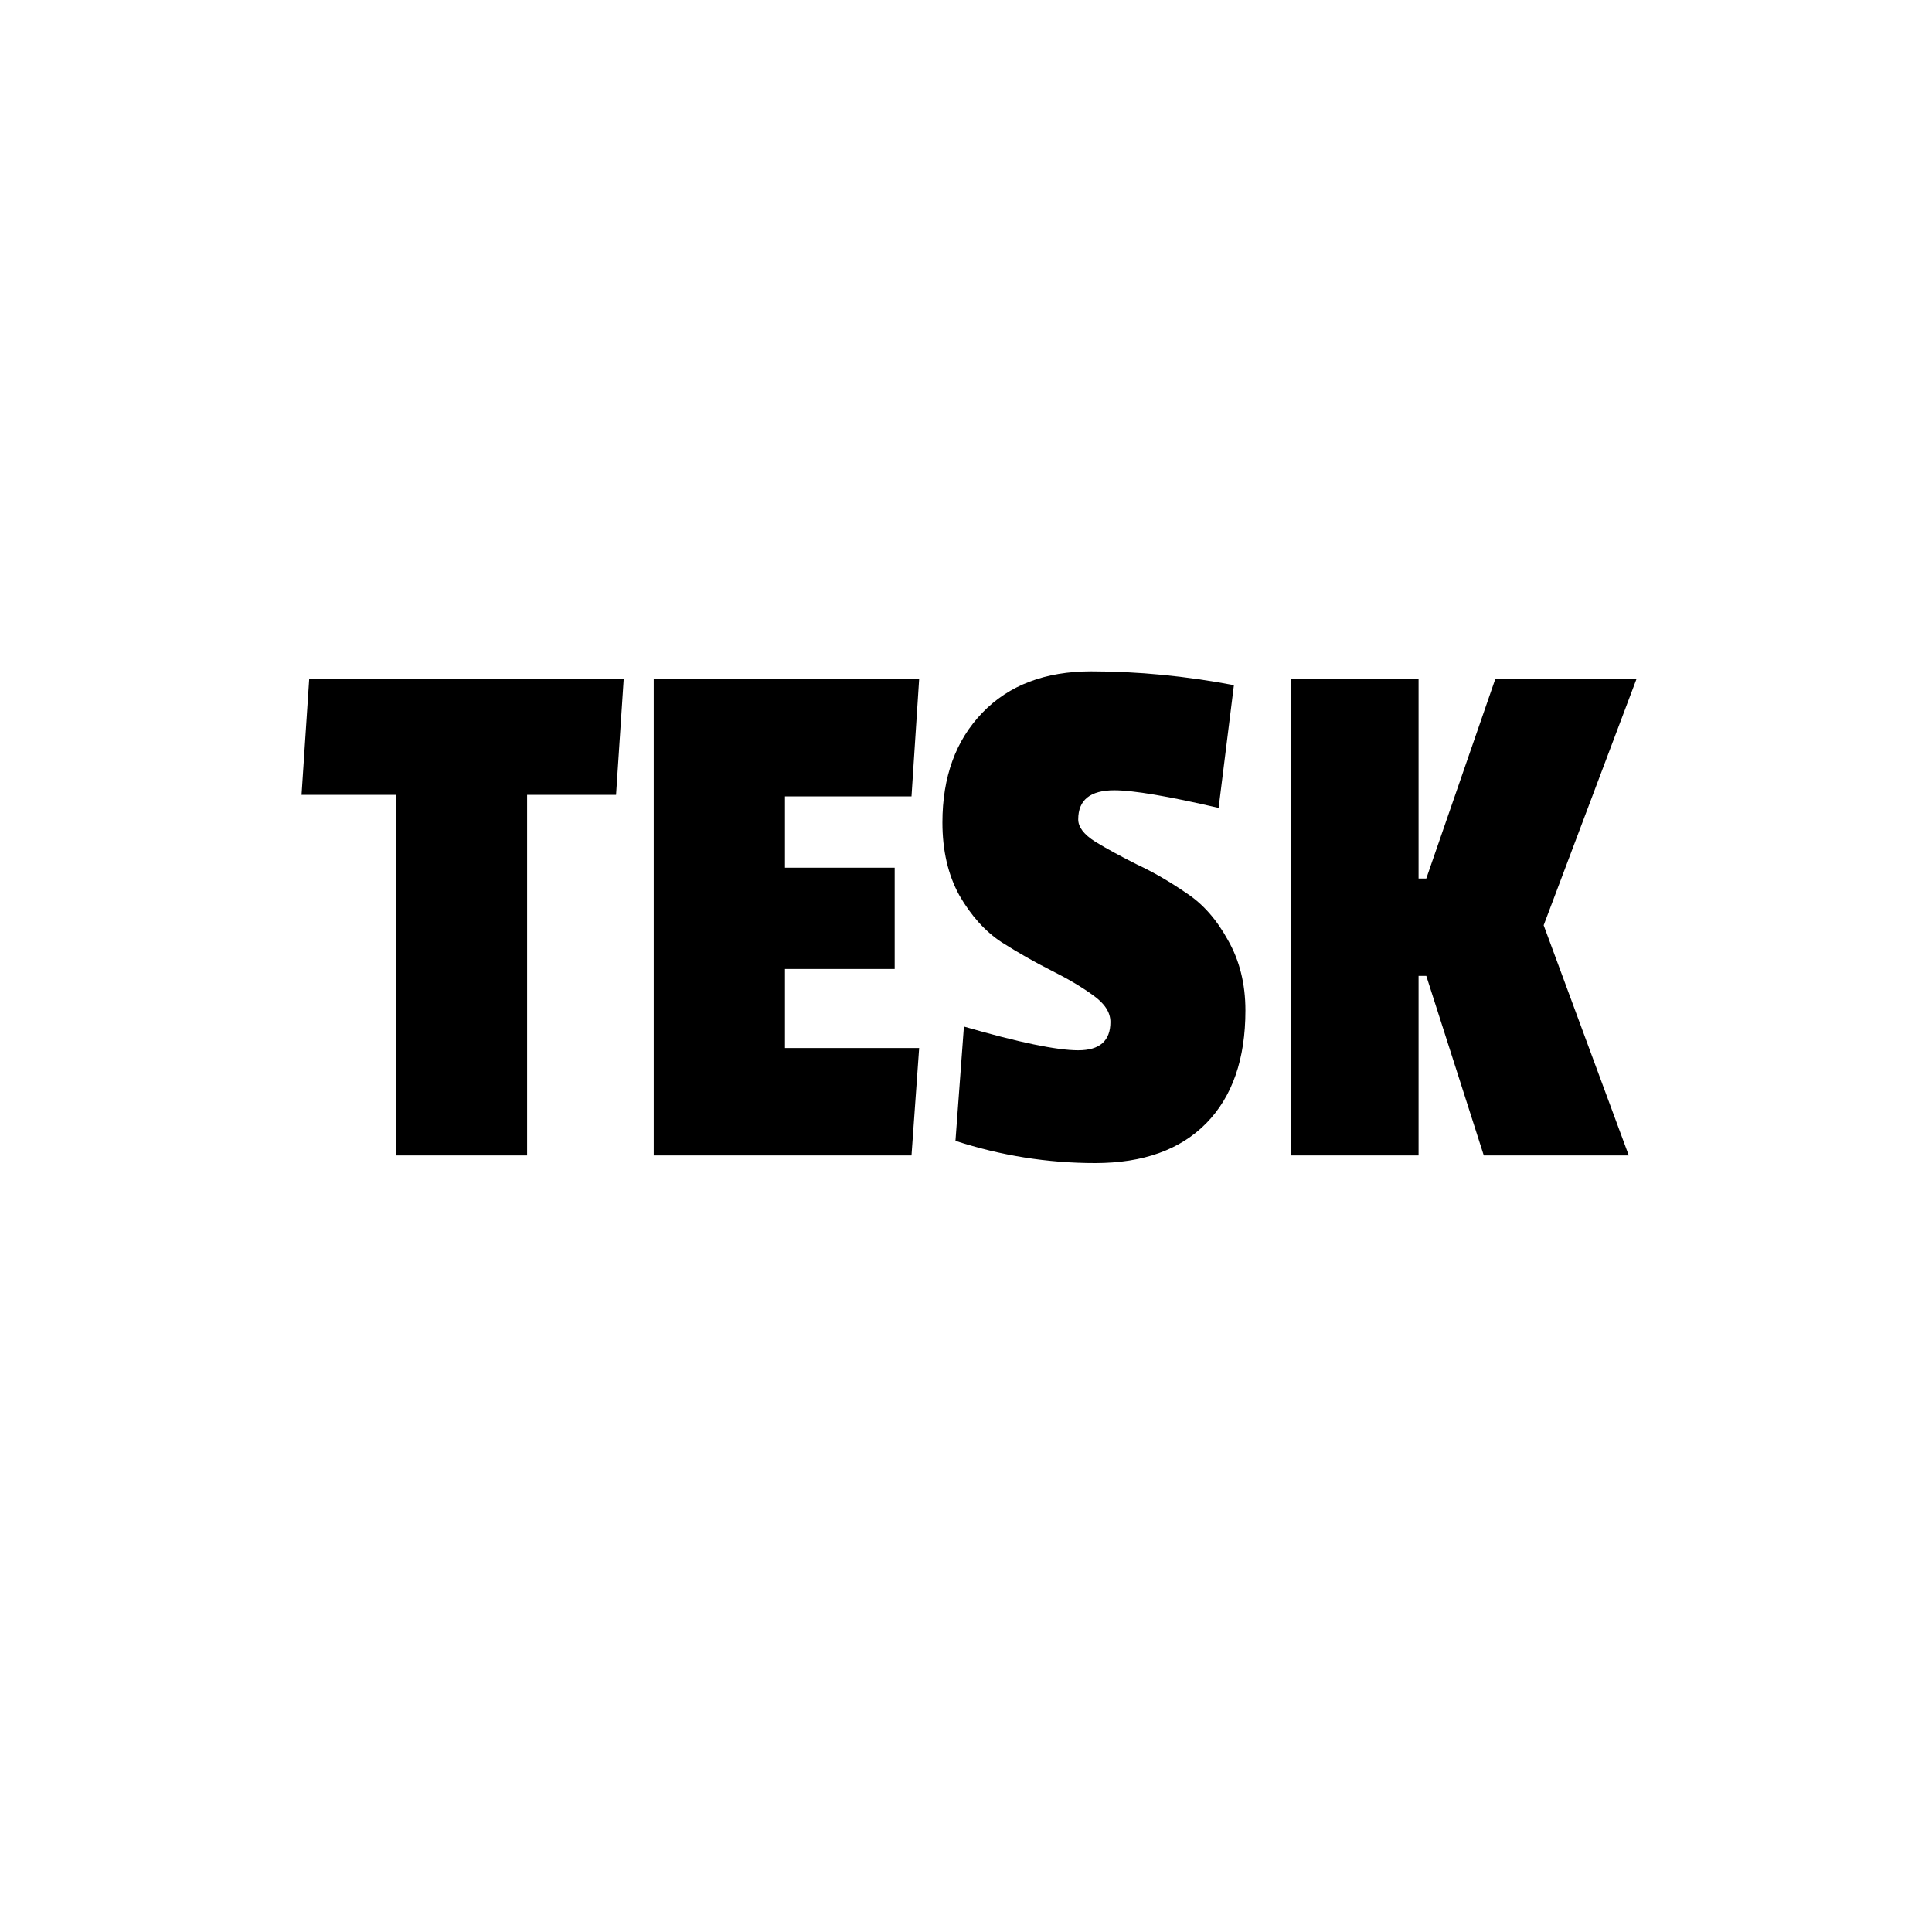 <svg width="24" height="24" viewBox="0 0 24 24" fill="none" xmlns="http://www.w3.org/2000/svg">
<g clip-path="url(#clip0_2820_38539)">
<path d="M7.653 9.874H6.548V14.353H4.918V9.874H3.746L3.841 8.435H7.748L7.653 9.874ZM11.323 14.353H8.121V8.435H11.418L11.323 9.893H9.751V10.779H11.114V12.037H9.751V13.019H11.418L11.323 14.353ZM11.707 10.217C11.707 9.652 11.872 9.197 12.203 8.854C12.533 8.511 12.984 8.34 13.556 8.34C14.134 8.34 14.725 8.397 15.328 8.511L15.138 10.036C14.509 9.89 14.077 9.817 13.842 9.817C13.543 9.817 13.394 9.938 13.394 10.179C13.394 10.274 13.464 10.366 13.604 10.455C13.75 10.544 13.924 10.639 14.128 10.741C14.331 10.836 14.534 10.954 14.737 11.094C14.941 11.227 15.112 11.421 15.252 11.675C15.398 11.929 15.471 12.221 15.471 12.552C15.471 13.155 15.309 13.622 14.985 13.953C14.661 14.283 14.201 14.448 13.604 14.448C13.013 14.448 12.435 14.356 11.869 14.172L11.974 12.752C12.654 12.949 13.127 13.047 13.394 13.047C13.661 13.047 13.794 12.93 13.794 12.695C13.794 12.574 13.721 12.463 13.575 12.361C13.435 12.259 13.264 12.158 13.06 12.056C12.857 11.954 12.651 11.837 12.441 11.704C12.238 11.57 12.063 11.376 11.917 11.122C11.777 10.868 11.707 10.566 11.707 10.217ZM20.233 14.353H18.432L17.718 12.123H17.622V14.353H16.041V8.435H17.622V10.913H17.718L18.575 8.435H20.329L19.176 11.494L20.233 14.353Z" fill="black"/>
</g>
<defs>
<clipPath id="clip0_2820_38539">
<rect width="17.47" height="7.147" fill="white" transform="translate(3 8)"/>
</clipPath>
</defs>
</svg>

